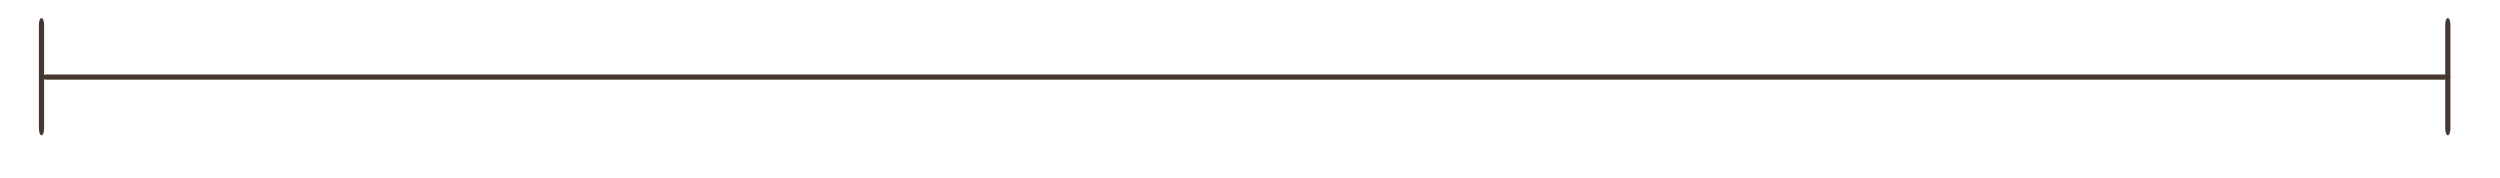 <?xml version="1.0" encoding="UTF-8"?>
<svg id="Calque_1" xmlns="http://www.w3.org/2000/svg" version="1.1" viewBox="0 0 2410 172">
  <!-- Generator: Adobe Illustrator 29.2.1, SVG Export Plug-In . SVG Version: 2.1.0 Build 116)  -->
  <defs>
    <style>
      .st0 {
        fill: #463730;
      }
    </style>
  </defs>
  <g>
    <path class="st0" d="M2355.8,76.8H45.5c-3.6,0-6.5-1.1-6.5-2.5s2.9-2.5,6.5-2.5h2310.3c3.6,0,6.5,1.1,6.5,2.5s-2.9,2.5-6.5,2.5Z"/>
    <path class="st0" d="M40,130.4c-1.4,0-2.5-2.9-2.5-6.5V23.9c0-3.6,1.1-6.5,2.5-6.5s2.5,2.9,2.5,6.5v100c0,3.6-1.1,6.5-2.5,6.5Z"/>
    <path class="st0" d="M2359.7,130.4c-1.4,0-2.5-2.9-2.5-6.5V23.9c0-3.6,1.1-6.5,2.5-6.5s2.5,2.9,2.5,6.5v100c0,3.6-1.1,6.5-2.5,6.5Z"/>
  </g>
  <g>
    <path d="M1421.2-36.6v7.6h-37.4v-54.5h36.7v7.6h-28.1v15.5h24.3v7.1h-24.3v16.7s28.8,0,28.8,0Z"/>
    <path d="M1464.5-29h-8.4v-22.5c0-3.8-.6-6.5-1.8-8.3-1.2-1.7-3-2.6-5.3-2.6s-2.5.2-3.7.7-2.4,1.1-3.5,2c-1.1.8-2,1.8-2.9,3s-1.5,2.4-2,3.8v23.9h-8.4v-40.1h7.7v8.1c1.5-2.7,3.8-4.8,6.7-6.4,2.9-1.6,6.1-2.3,9.7-2.3s4.4.4,5.9,1.3,2.8,2.1,3.6,3.6c.9,1.5,1.5,3.3,1.9,5.2.4,2,.5,4.1.5,6.3v24.3h0Z"/>
    <path d="M1484.7-29l-15.4-40.1h8.7l11.5,33,11.6-33h8l-15.3,40.1h-9.1,0Z"/>
    <path d="M1515.1-75.8v-9.3h8.4v9.3h-8.4ZM1515.1-29v-40.1h8.4V-29h-8.4Z"/>
    <path d="M1556.3-61.9c-3.3,0-6.2.9-8.7,2.3-2.5,1.4-4.3,3.4-5.4,6v24.6h-8.4v-40.1h7.8v9c1.4-2.8,3.2-5,5.4-6.6,2.2-1.7,4.6-2.6,7.2-2.7h2.2v7.4h0Z"/>
    <path d="M1578.4-28.2c-3.2,0-6-.6-8.6-1.7-2.5-1.1-4.7-2.6-6.5-4.5s-3.2-4.1-4.1-6.6c-1-2.5-1.5-5.2-1.5-7.9s.5-5.4,1.5-7.9,2.4-4.7,4.2-6.6c1.8-1.9,4-3.4,6.5-4.5s5.4-1.7,8.5-1.7,5.9.6,8.5,1.7c2.5,1.1,4.7,2.6,6.5,4.5s3.2,4.1,4.2,6.6,1.5,5.2,1.5,7.9-.5,5.4-1.5,7.9-2.4,4.7-4.2,6.6c-1.8,1.9-4,3.4-6.5,4.5s-5.3,1.7-8.5,1.7ZM1566.5-49c0,1.9.3,3.7.9,5.4.6,1.6,1.5,3.1,2.5,4.3,1.1,1.2,2.3,2.1,3.8,2.8s3,1,4.7,1,3.3-.3,4.7-1c1.5-.7,2.7-1.7,3.8-2.9s1.9-2.7,2.5-4.3.9-3.4.9-5.4-.3-3.7-.9-5.3c-.6-1.7-1.5-3.1-2.5-4.3-1.1-1.2-2.3-2.2-3.8-2.9s-3-1-4.7-1-3.2.4-4.6,1.1c-1.5.7-2.7,1.7-3.8,2.9-1.1,1.2-1.9,2.7-2.6,4.3-.6,1.7-.9,3.4-.9,5.3Z"/>
    <path d="M1642.6-29h-8.4v-22.5c0-3.8-.6-6.5-1.8-8.3-1.2-1.7-3-2.6-5.3-2.6s-2.5.2-3.7.7-2.4,1.1-3.5,2c-1.1.8-2,1.8-2.9,3-.8,1.2-1.5,2.4-2,3.8v23.9h-8.4v-40.1h7.7v8.1c1.5-2.7,3.8-4.8,6.7-6.4,2.9-1.6,6.1-2.3,9.7-2.3s4.4.4,5.9,1.3,2.7,2.1,3.6,3.6,1.5,3.3,1.9,5.2c.4,2,.5,4.1.5,6.3v24.3h0Z"/>
    <path d="M1694.7-47.1c1.6.3,3,.9,4.4,1.7,1.3.8,2.5,1.8,3.4,3s1.6,2.5,2.1,4.1c.5,1.5.8,3.2.8,5s-.4,4.6-1.3,6.5-2.2,3.6-3.8,5-3.7,2.4-6,3.2c-2.4.7-5,1.1-7.9,1.1s-7.3-.7-10.3-2c-3-1.4-5.3-3.3-7.1-5.9l5.1-5.8c1.2,1.9,2.8,3.4,4.8,4.5,1.9,1.1,4.4,1.6,7.4,1.6s6-.7,7.8-2.1,2.7-3.6,2.7-6.4-1-5.3-3.1-7c-2-1.7-5.1-2.5-9.1-2.5h-2.1v-6.6h2.3c3.4,0,6.1-.8,7.9-2.4,1.8-1.6,2.8-3.6,2.8-6.1s-.8-4.3-2.5-5.4c-1.7-1.1-3.8-1.7-6.4-1.7s-4.9.6-6.9,1.7c-2,1.1-3.6,2.7-4.8,4.8l-5.3-5.8c.7-1.2,1.7-2.3,2.9-3.3s2.6-1.9,4.2-2.6,3.2-1.3,5.1-1.7c1.8-.4,3.7-.6,5.6-.6s4.8.3,6.9,1,3.9,1.6,5.4,2.8,2.7,2.6,3.5,4.3c.8,1.7,1.2,3.6,1.2,5.6s-.2,3-.7,4.4-1.1,2.6-2,3.8c-.8,1.1-1.9,2.1-3,2.8-1.2.2-2.6.7-4,1Z"/>
    <path d="M1751.7-51.5c0,3.4-.5,6.5-1.5,9.3s-2.4,5.3-4.1,7.4c-1.8,2.1-3.8,3.7-6.2,4.8-2.4,1.2-5,1.7-7.8,1.7s-5.4-.6-7.8-1.7-4.5-2.8-6.2-4.8c-1.7-2.1-3.1-4.5-4.1-7.4-1-2.8-1.5-5.9-1.5-9.3s.5-6.5,1.5-9.3,2.4-5.3,4.1-7.4,3.8-3.7,6.2-4.9,5-1.8,7.8-1.8,5.4.6,7.8,1.8,4.5,2.8,6.2,4.9c1.8,2.1,3.1,4.5,4.1,7.4,1,2.8,1.5,5.9,1.5,9.3ZM1743.1-51.5c0-2.3-.3-4.4-.8-6.3-.5-1.9-1.3-3.5-2.3-4.9-1-1.4-2.2-2.4-3.5-3.2-1.4-.7-2.8-1.1-4.4-1.1s-3.2.4-4.6,1.1-2.5,1.8-3.5,3.2-1.8,3-2.3,4.9-.8,4-.8,6.3.3,4.4.8,6.3c.5,1.9,1.3,3.5,2.3,4.9s2.2,2.4,3.5,3.1c1.4.7,2.9,1.1,4.6,1.1s3.1-.4,4.4-1.1c1.4-.7,2.5-1.8,3.5-3.1,1-1.4,1.8-3,2.3-4.9s.8-4,.8-6.3Z"/>
    <path d="M1758.1-49.1c0-2.8.5-5.5,1.5-8s2.4-4.7,4.2-6.6c1.8-1.9,4-3.4,6.6-4.5s5.4-1.7,8.6-1.7,7.7.9,10.7,2.7,5.2,4.2,6.7,7.3l-8.2,2.6c-1-1.7-2.3-3-3.9-4-1.6-.9-3.5-1.4-5.4-1.4s-3.3.3-4.7,1c-1.5.7-2.7,1.6-3.8,2.8s-1.9,2.6-2.5,4.3c-.6,1.6-.9,3.5-.9,5.4s.3,3.7,1,5.4c.6,1.7,1.5,3.1,2.6,4.3s2.4,2.2,3.8,2.9c1.5.7,3,1,4.6,1s2,0,3.1-.4c1-.3,2-.7,2.8-1.2s1.6-1.1,2.2-1.8,1.1-1.4,1.4-2.1l8.3,2.5c-1.3,3-3.6,5.5-6.7,7.4s-6.8,2.9-11.1,2.9-6-.6-8.5-1.7c-2.6-1.1-4.7-2.6-6.6-4.6-1.8-1.9-3.2-4.1-4.2-6.6-1.1-2.5-1.6-5.1-1.6-7.9Z"/>
    <path d="M1865-29h-8.4v-22.5c0-3.7-.6-6.5-1.8-8.2-1.2-1.7-3-2.6-5.4-2.6s-4.6.9-6.6,2.6c-2,1.8-3.4,4.1-4.3,6.9v23.8h-8.4v-22.5c0-3.8-.6-6.5-1.8-8.3-1.2-1.7-3-2.6-5.3-2.6s-4.6.9-6.6,2.6c-2,1.7-3.4,4-4.3,6.8v24h-8.4v-40.1h7.7v8.1c1.6-2.8,3.7-5,6.3-6.5,2.6-1.5,5.5-2.3,8.9-2.3s5.9.9,7.9,2.6c1.9,1.7,3.1,3.9,3.6,6.5,1.7-3,3.8-5.2,6.4-6.8,2.6-1.6,5.5-2.3,8.8-2.3s4.3.4,5.9,1.3,2.8,2.1,3.7,3.6c.9,1.5,1.6,3.2,1.9,5.2.4,2,.5,4.1.5,6.3v24.4h-.3,0Z"/>
  </g>
</svg>